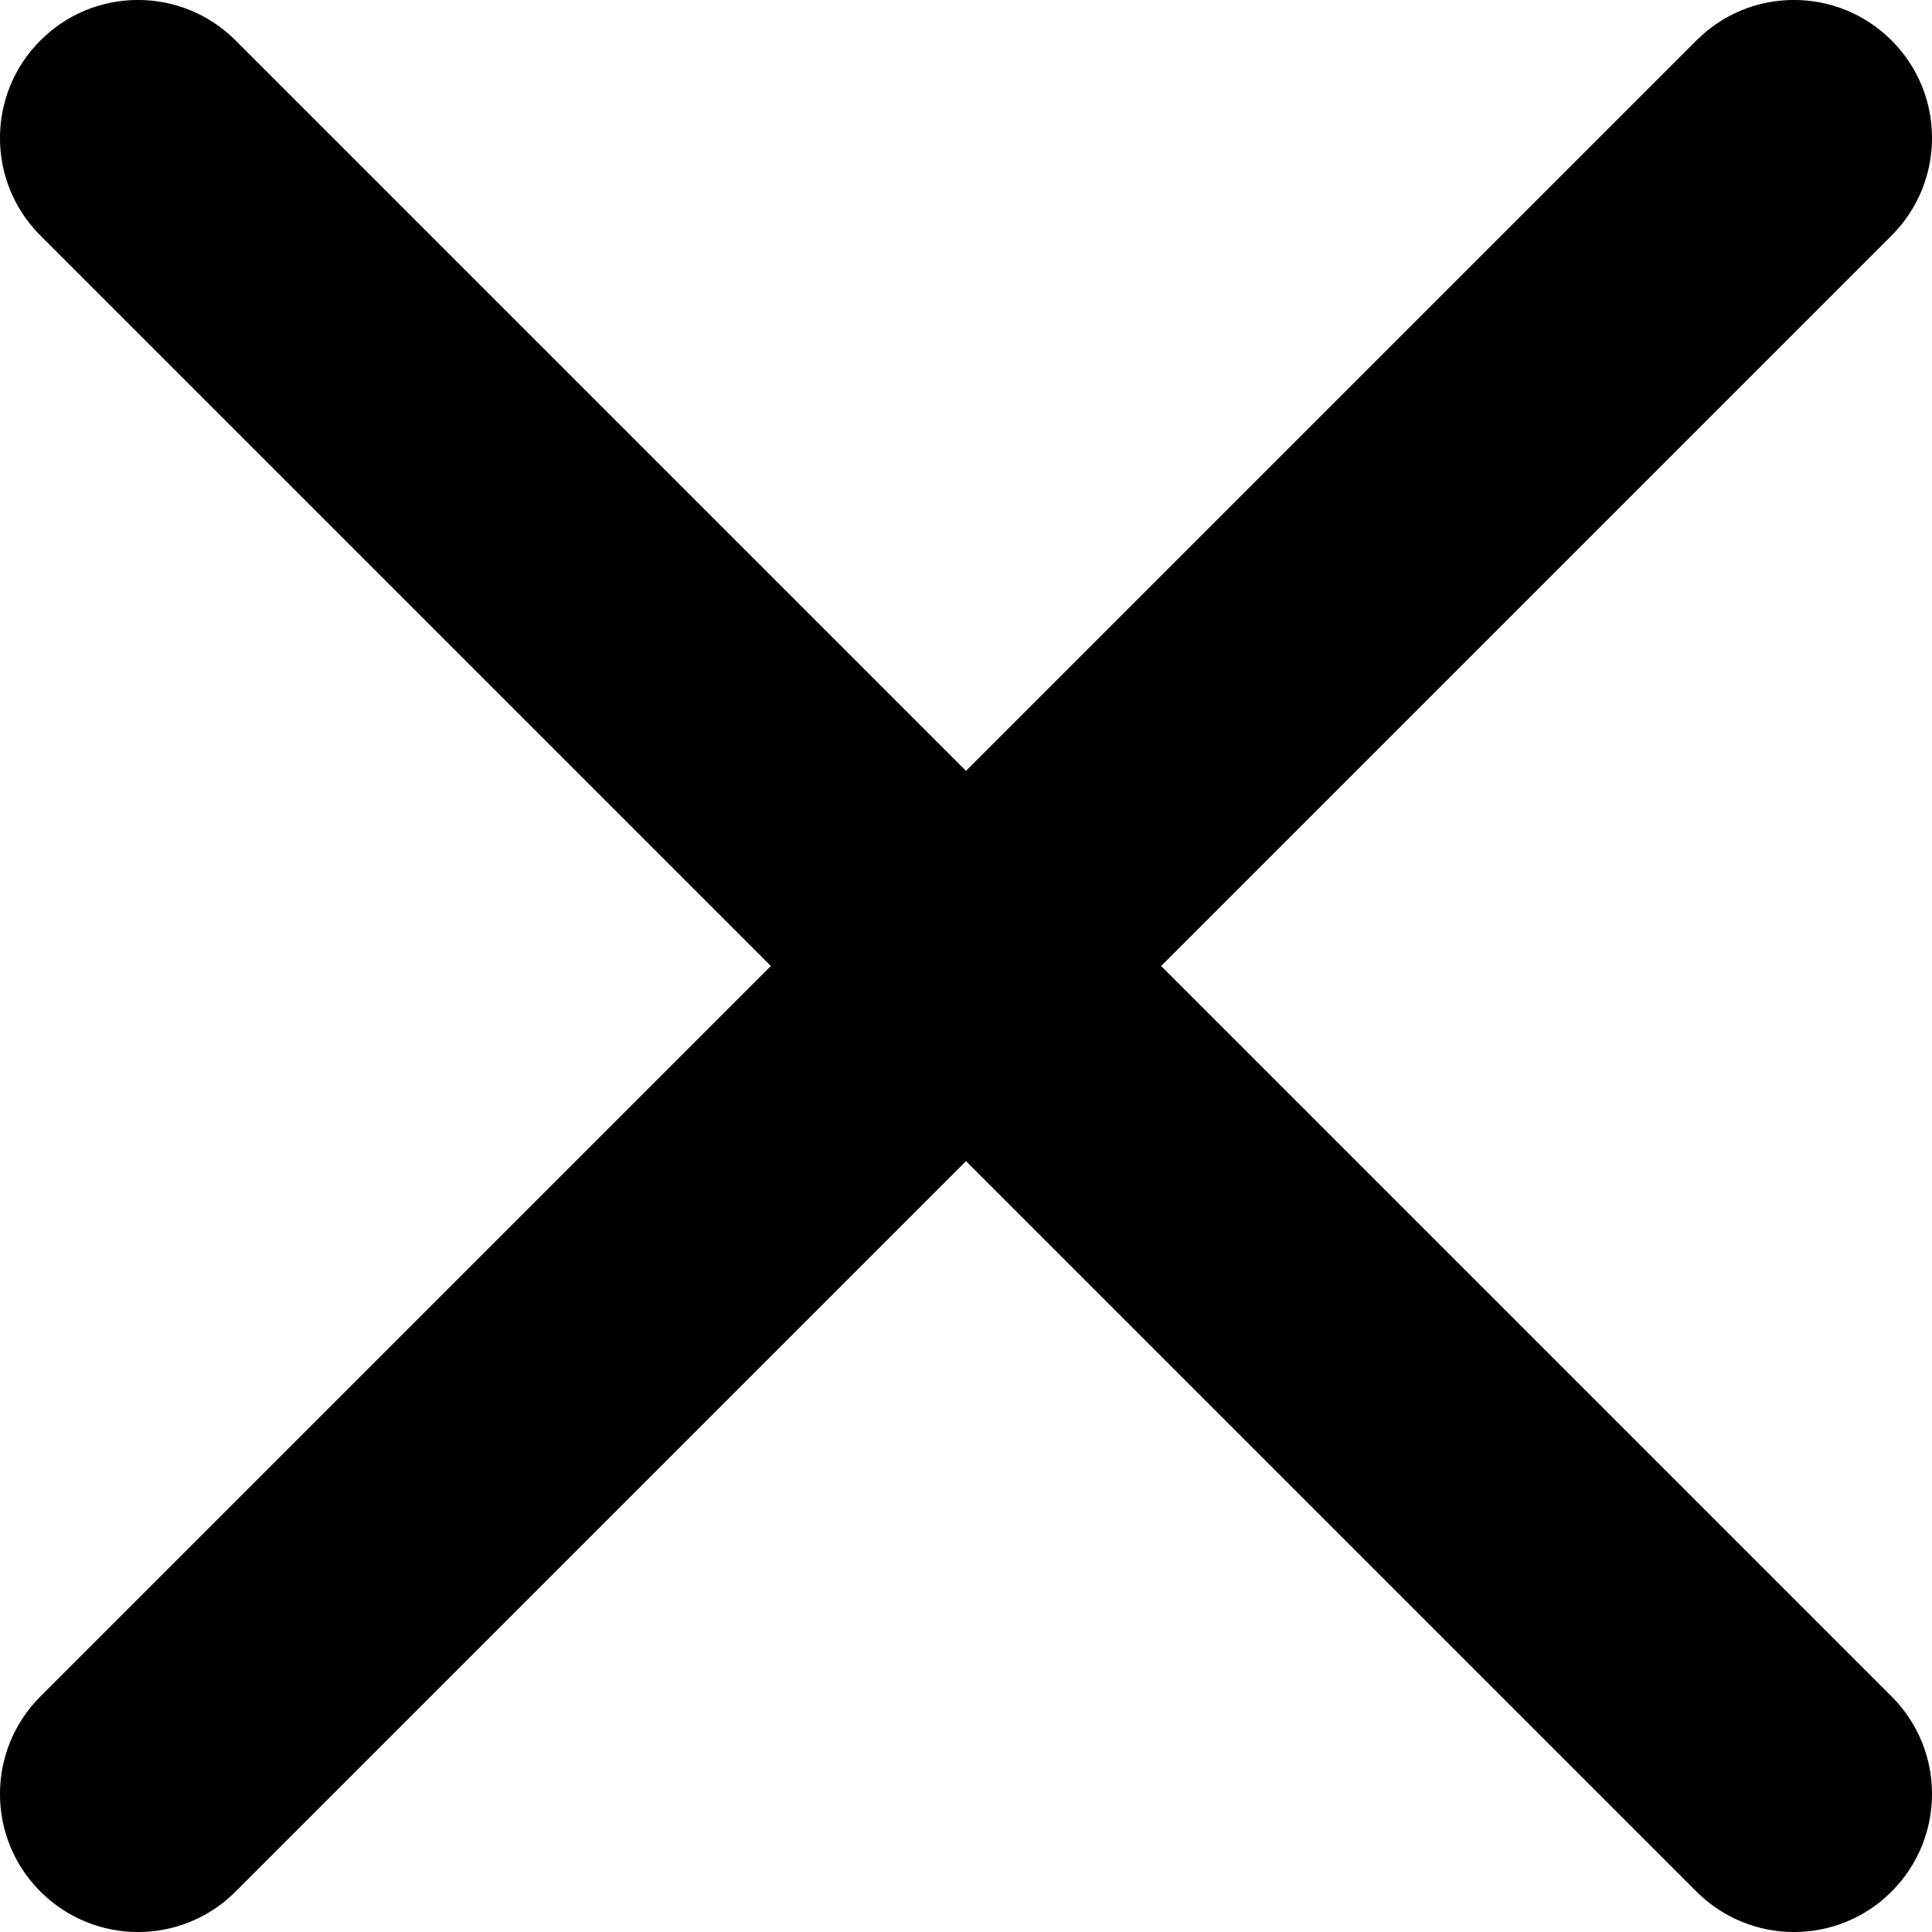 <svg xmlns="http://www.w3.org/2000/svg" fill="none" viewBox="0 0 14 14" height="14" width="14" id="Delete-1--Streamline-Core.svg"><desc>Delete 1 Streamline Icon: https://streamlinehq.com</desc><g id="delete-1--remove-add-button-buttons-delete-cross-x-mathematics-multiply-math"><path id="Union" fill="#000000" fill-rule="evenodd" d="M1.707 0.293c-0.391 -0.391 -1.024 -0.391 -1.414 0 -0.391 0.391 -0.391 1.024 0 1.414L5.586 7 0.293 12.293c-0.391 0.391 -0.391 1.024 0 1.414 0.391 0.391 1.024 0.391 1.414 0L7 8.414l5.293 5.293c0.391 0.391 1.024 0.391 1.414 0 0.391 -0.391 0.391 -1.024 0 -1.414L8.414 7l5.293 -5.293c0.391 -0.391 0.391 -1.024 0 -1.414 -0.391 -0.391 -1.024 -0.391 -1.414 0L7 5.586 1.707 0.293Z" clip-rule="evenodd" stroke-width="1"></path></g></svg>